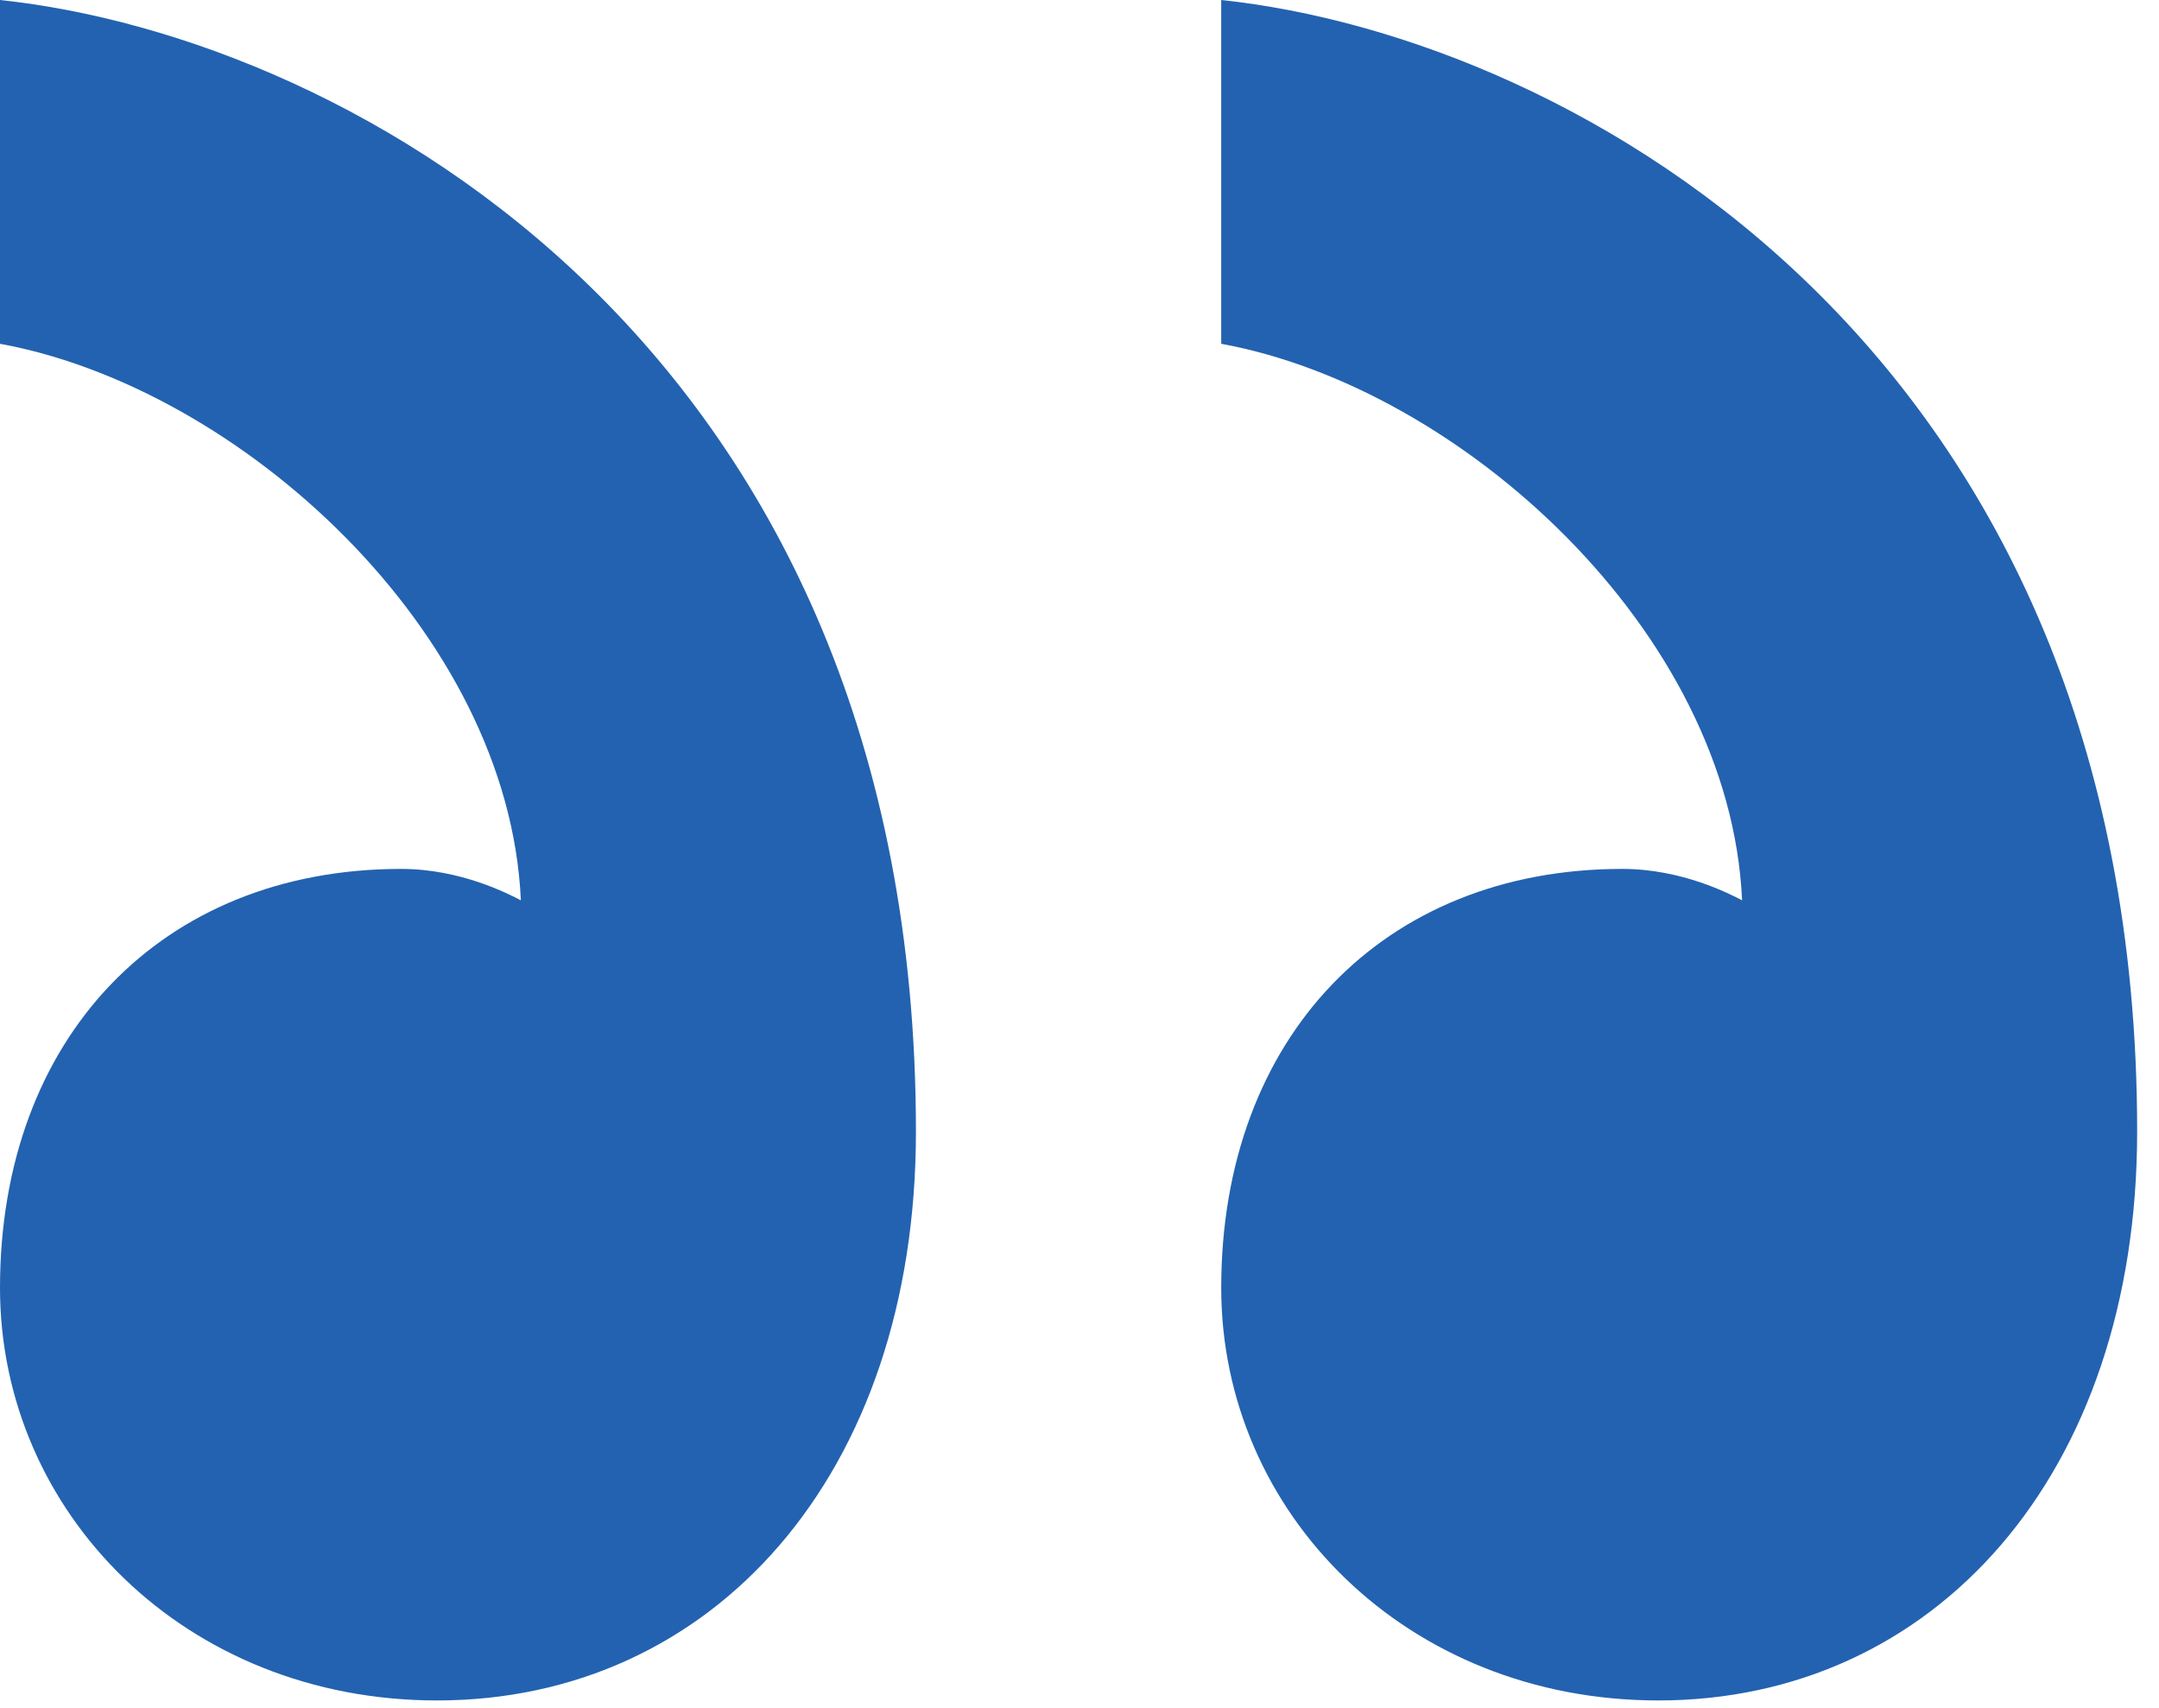 <svg xmlns="http://www.w3.org/2000/svg" width="67" height="53" viewBox="0 0 67 53" fill="none"><path d="M12.45 26.968C5.012 26.968 0 32.208 0 39.97C0 46.956 5.761 52.776 13.563 52.776C22.109 52.776 28.424 45.79 28.424 35.12C28.424 10.867 10.962 1.166 0 0V10.67C7.433 12.028 15.79 19.594 16.164 27.942C15.79 27.75 14.307 26.968 12.45 26.968ZM50.343 26.968C42.915 26.968 37.898 32.208 37.898 39.97C37.898 46.956 43.659 52.776 51.461 52.776C60.008 52.776 66.322 45.79 66.322 35.12C66.322 10.867 48.861 1.166 37.898 0V10.67C45.331 12.028 53.688 19.594 54.062 27.942C53.688 27.75 52.205 26.968 50.343 26.968Z" fill="#2362B0"></path></svg>